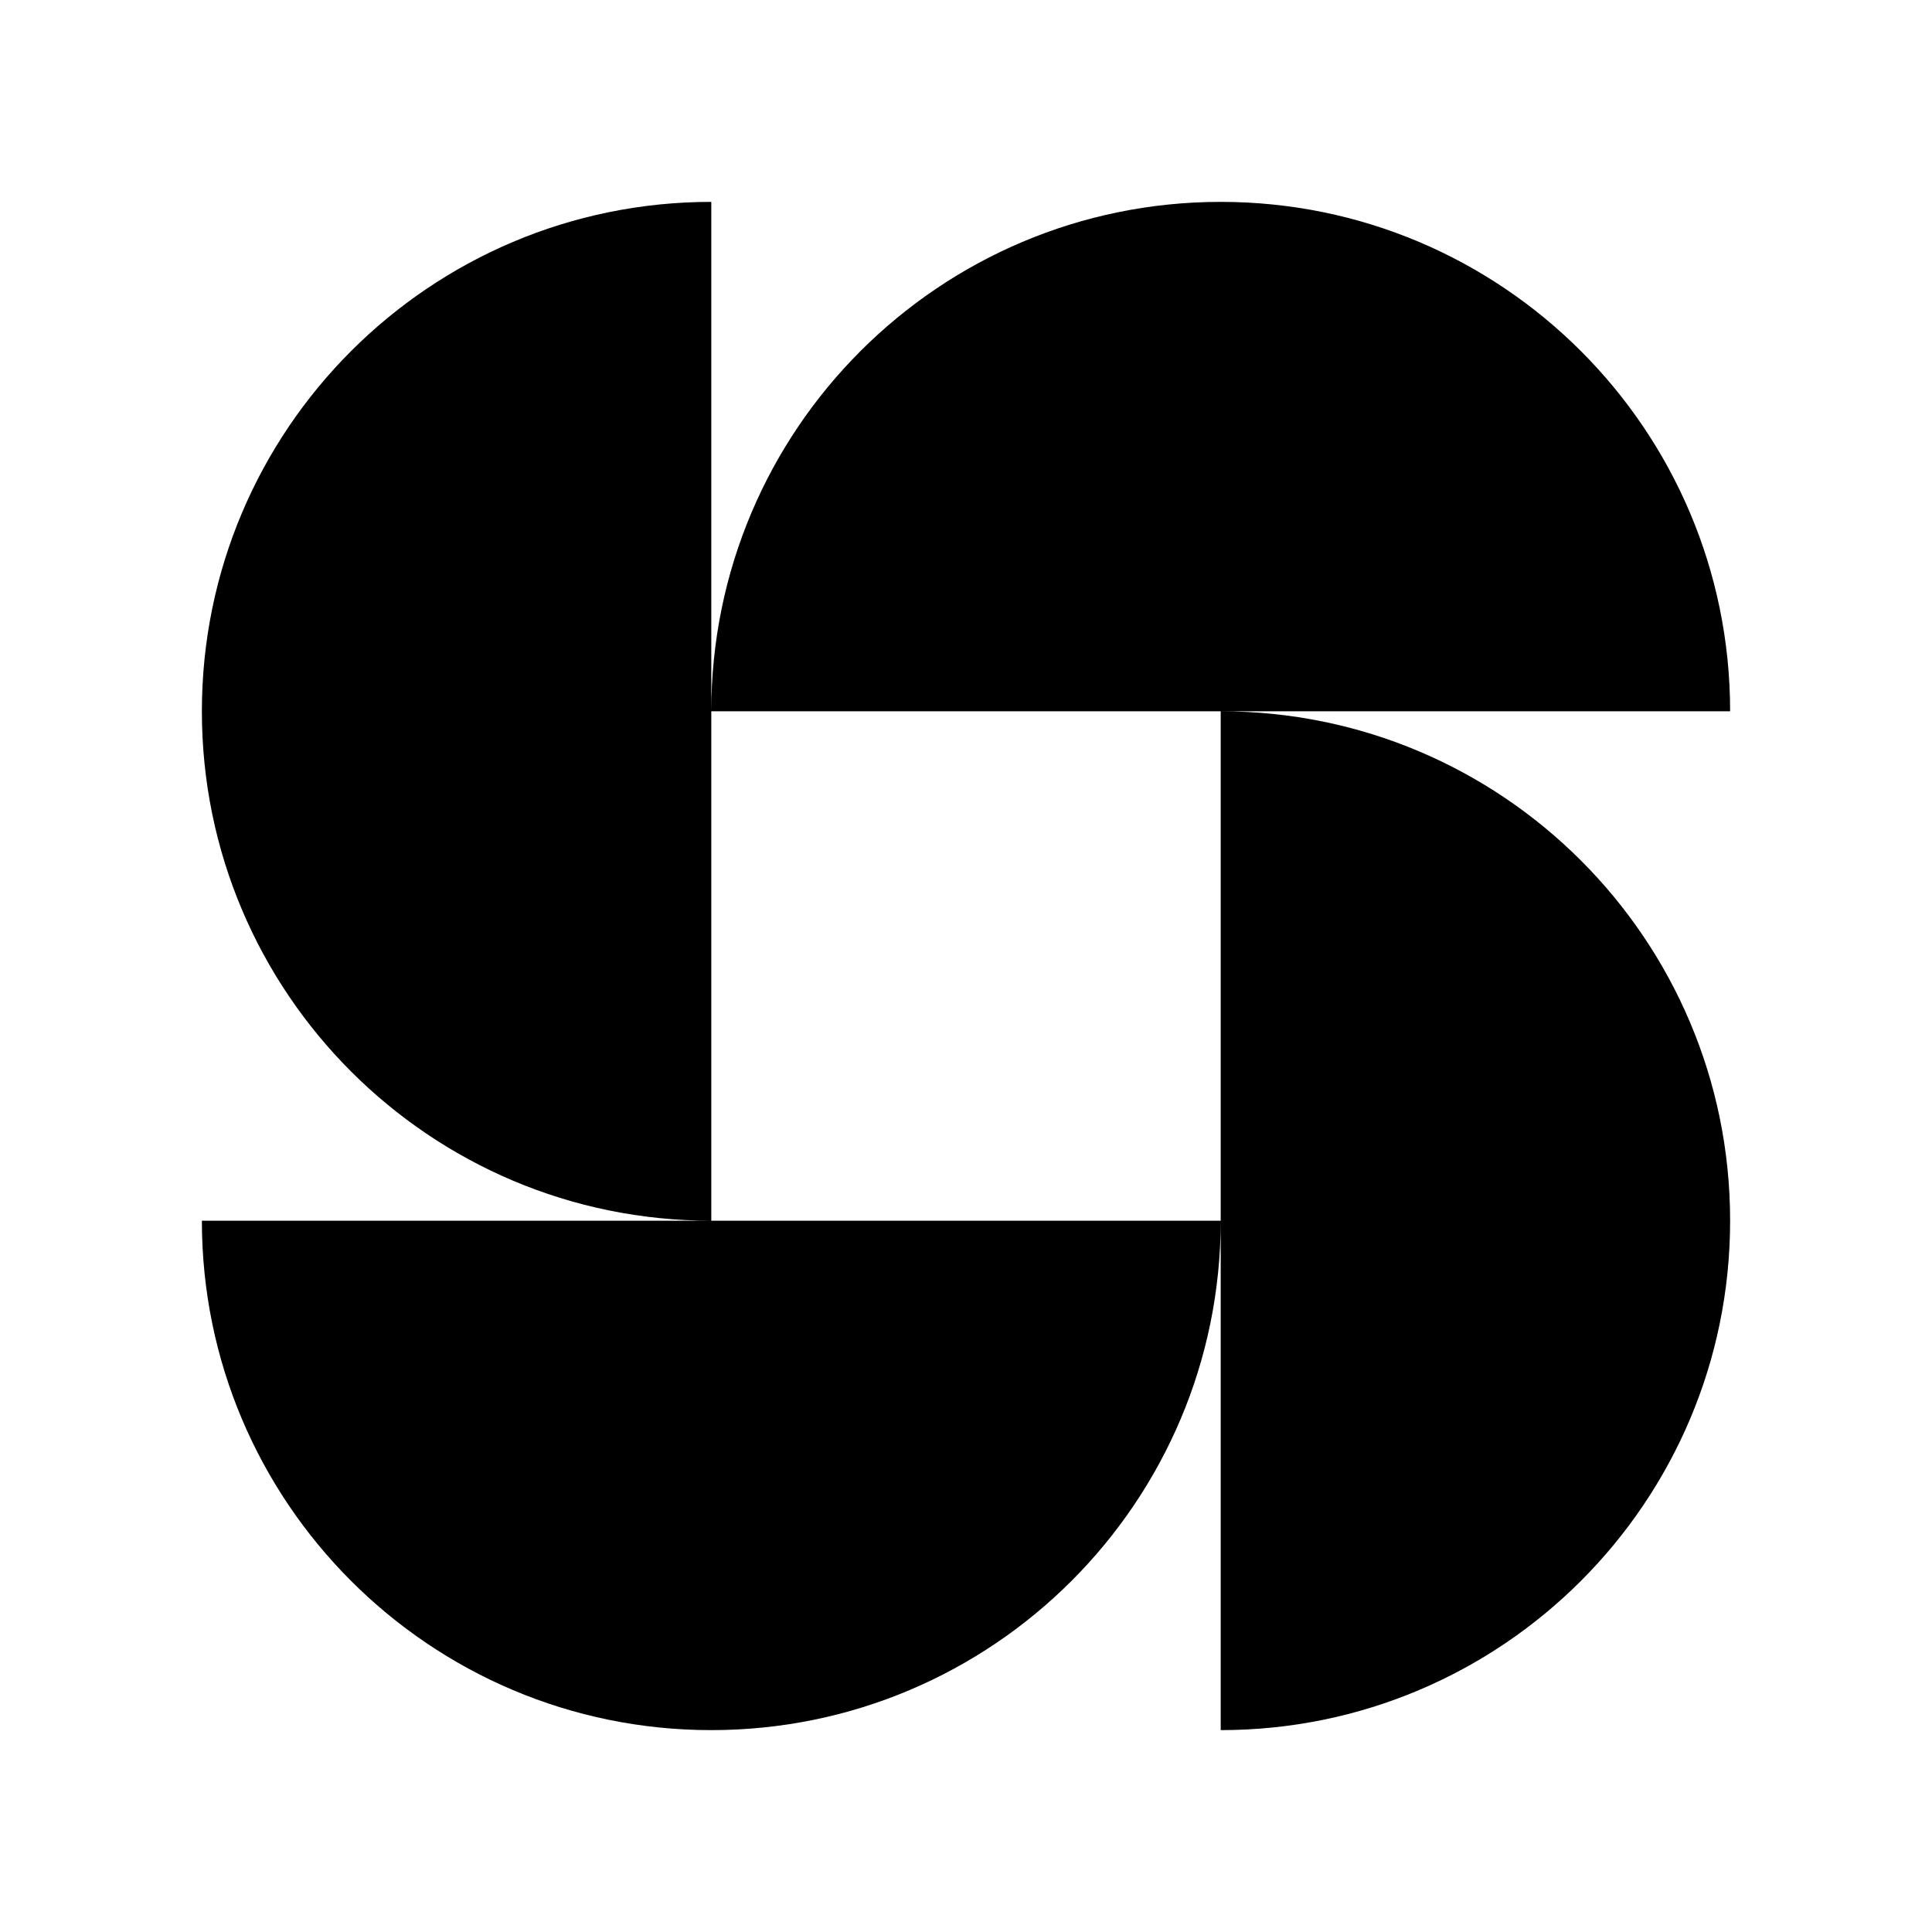 <svg id="shape" enable-background="new 0 0 512 512" height="512" viewBox="0 0 512 512" width="512" xmlns="http://www.w3.org/2000/svg"><path id="_x34_4" d="m323.5 323.5c0 74.559-60.441 135-135 135s-135-60.441-135-135zm-135-270c-74.559 0-135 60.441-135 135s60.441 135 135 135zm270 135c0-74.559-60.441-135-135-135s-135 60.441-135 135zm-135 270c74.559 0 135-60.441 135-135s-60.441-135-135-135z" fill="rgb(0,0,0)"/></svg>